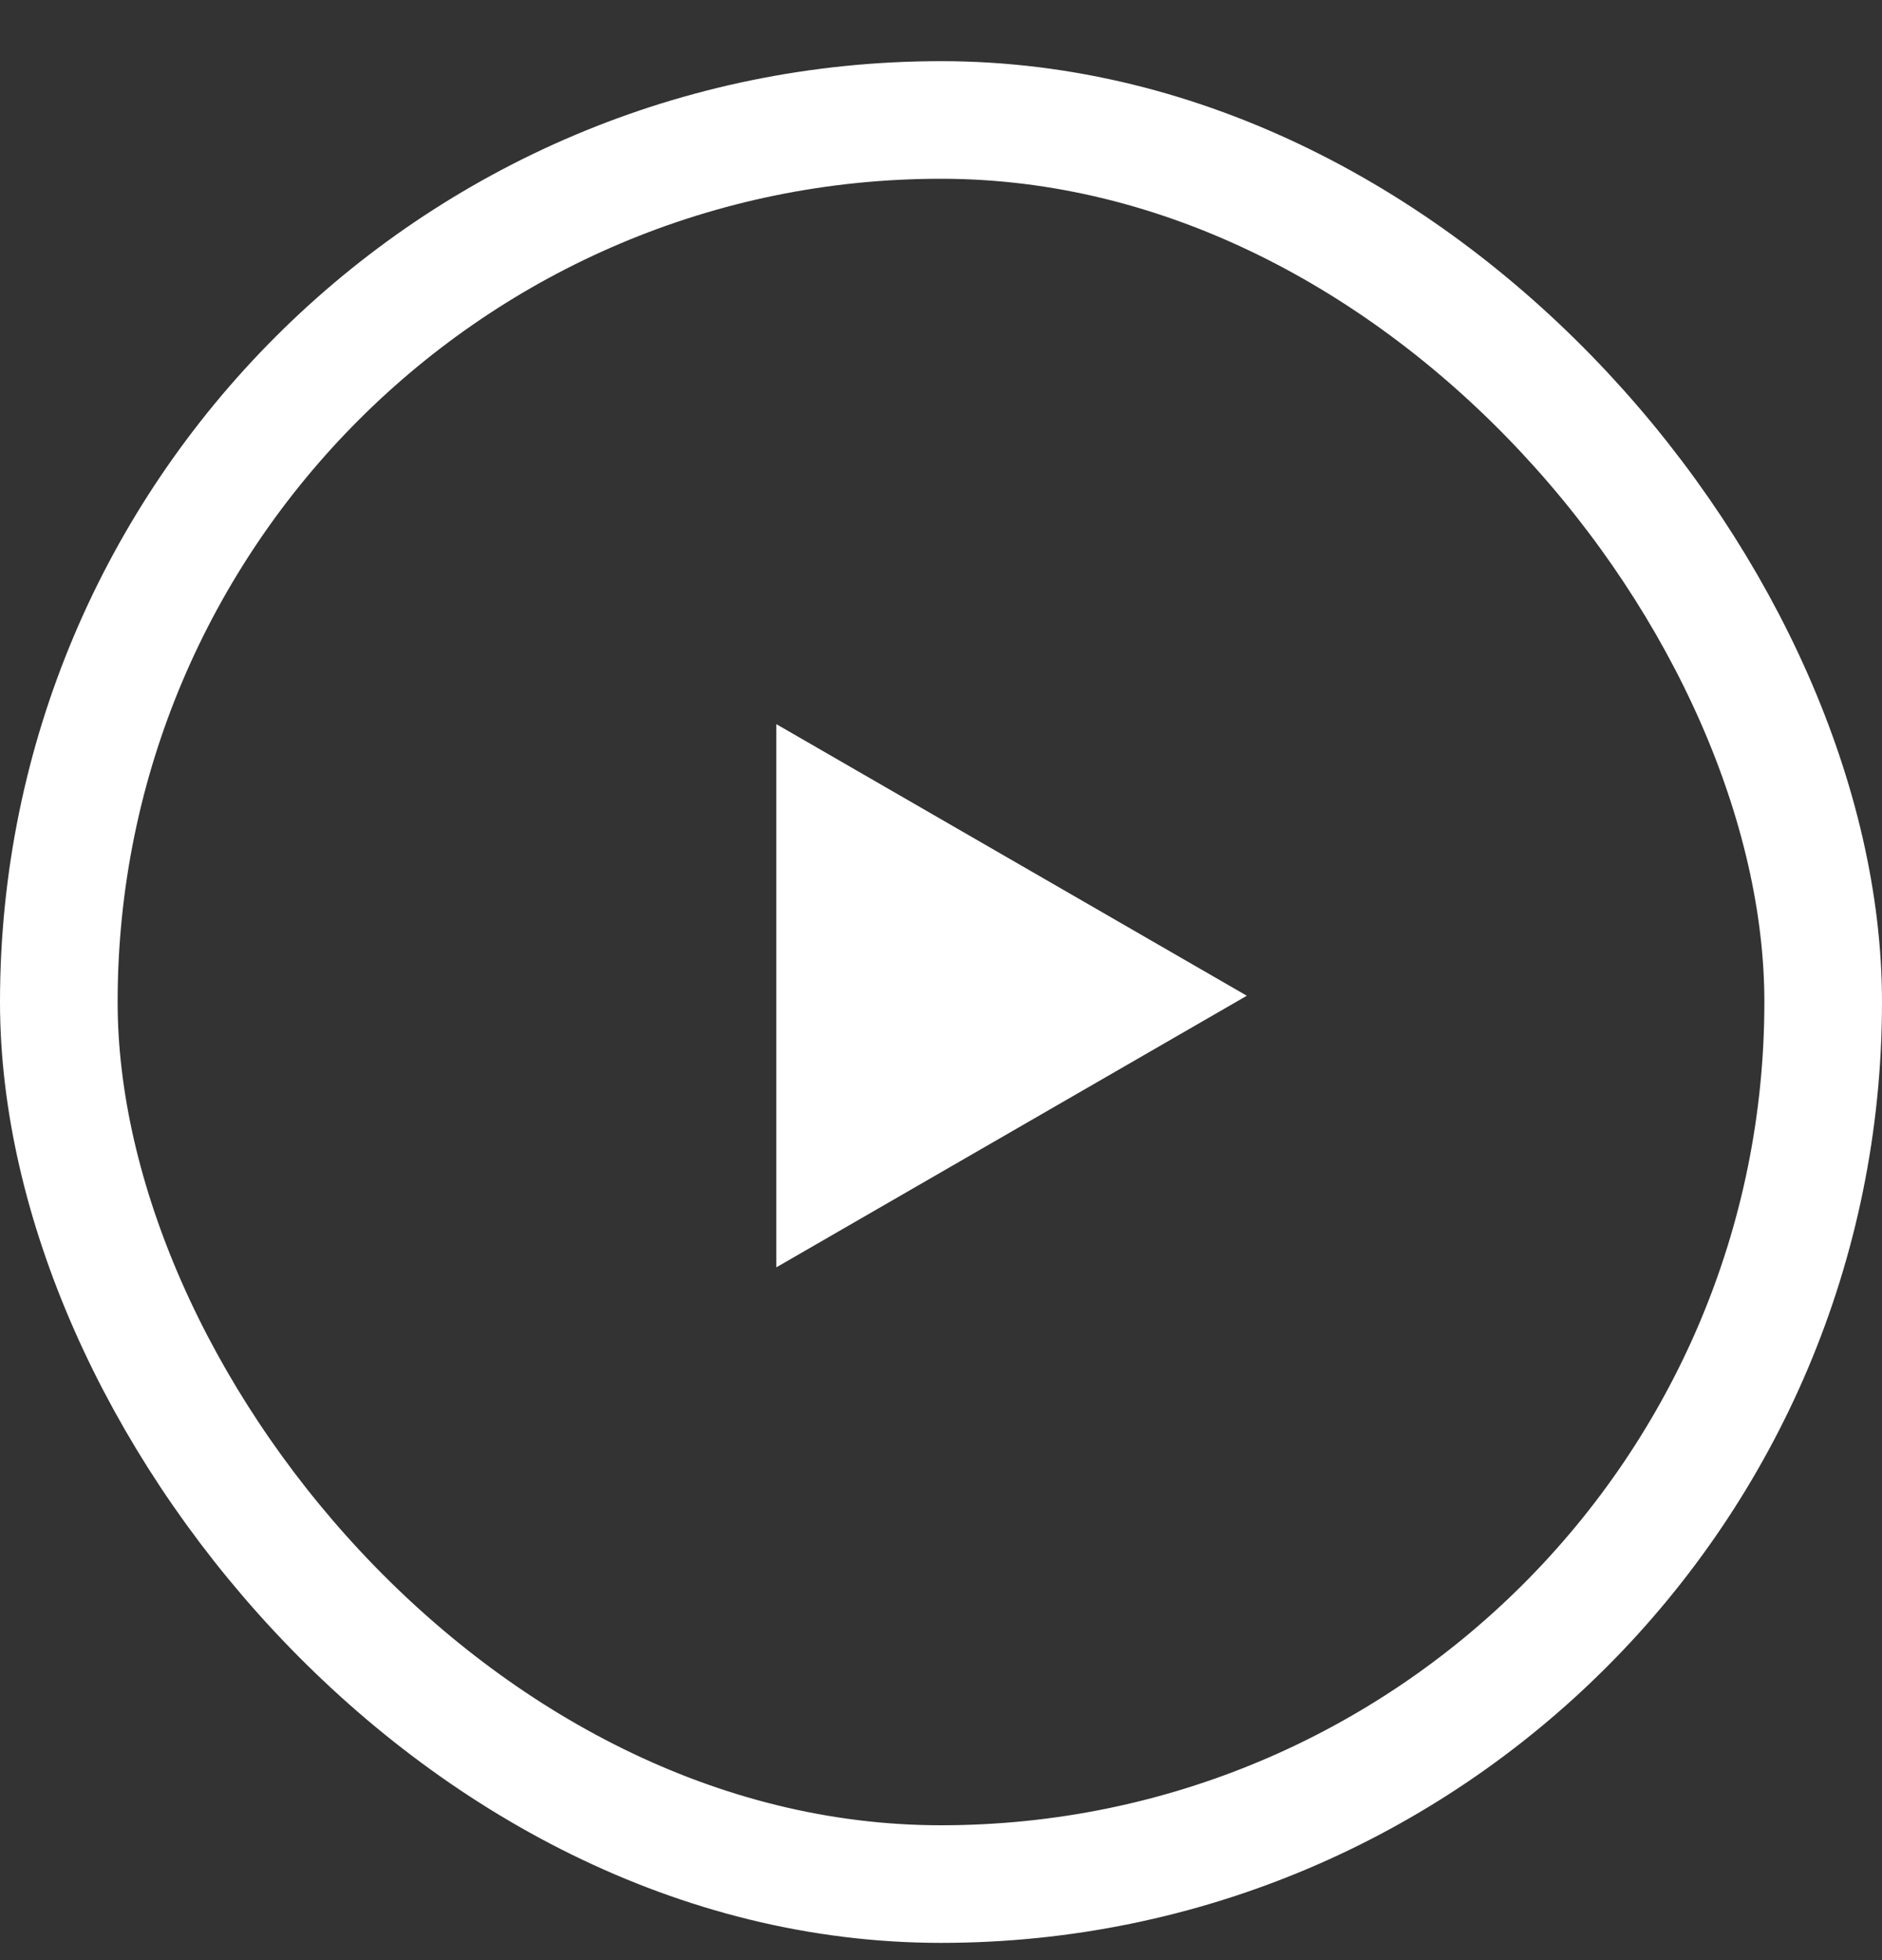 <svg width="24" height="25" viewBox="0 0 24 25" fill="none" xmlns="http://www.w3.org/2000/svg">
<rect x="0" y="0" width="24" height="25" fill="#333333" stroke="none"/>
<rect x="0.75" y="1.53" width="22.5" height="22.5" rx="11.25" stroke="white" stroke-width="1.5"/>
<path d="M15.9 12.7L9.9 16.164L9.9 9.236L15.9 12.7Z" fill="white"/>
</svg>
